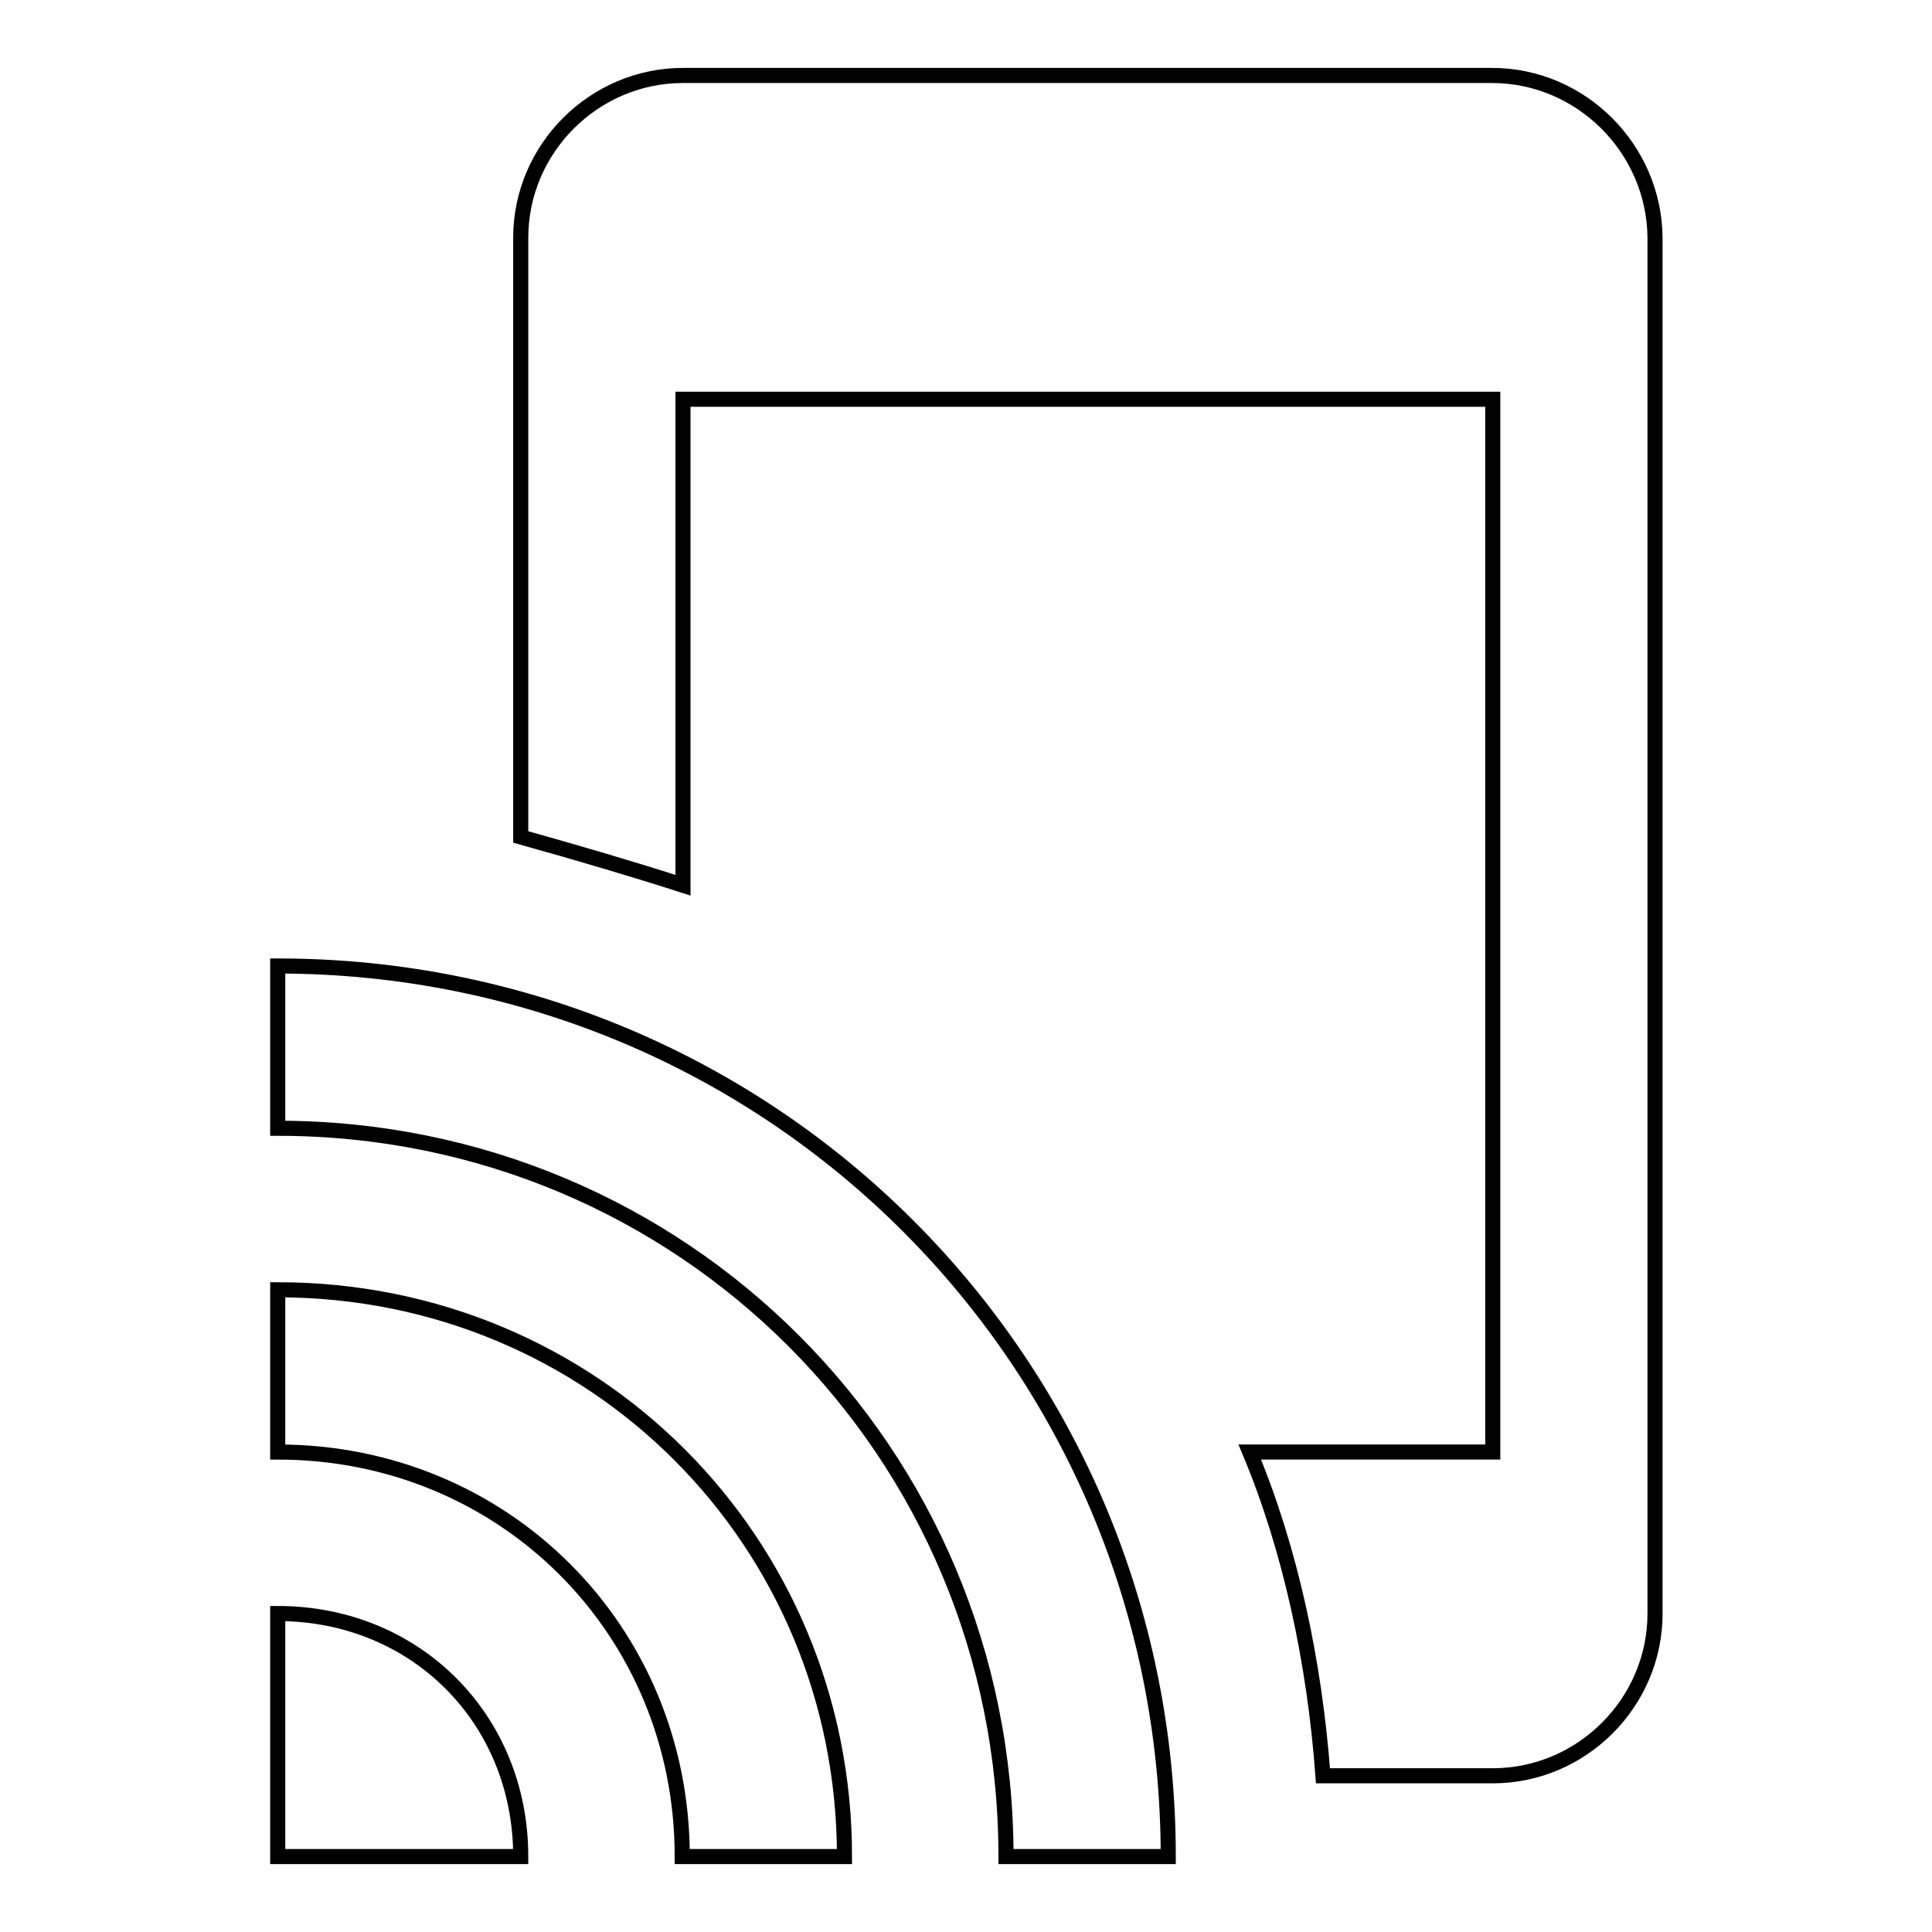 <?xml version="1.0" encoding="utf-8"?>
<!-- Svg Vector Icons : http://www.onlinewebfonts.com/icon -->
<!DOCTYPE svg PUBLIC "-//W3C//DTD SVG 1.1//EN" "http://www.w3.org/Graphics/SVG/1.1/DTD/svg11.dtd">
<svg version="1.1" xmlns="http://www.w3.org/2000/svg" xmlns:xlink="http://www.w3.org/1999/xlink" x="0px" y="0px" viewBox="0 0 256 256" enable-background="new 0 0 256 256" xml:space="preserve">
<g> <path stroke-width="2" fill-opacity="0" stroke="#000000"  d="M36.8,170.9v21.5c30,0,53.6,23.6,53.6,53.6h21.5C111.9,204.2,78.7,170.9,36.8,170.9L36.8,170.9z  M36.8,213.8V246H69C69,227.8,55.1,213.8,36.8,213.8L36.8,213.8z M36.8,128v21.5c53.6,0,96.5,42.9,96.5,96.5h21.5 C154.8,180.6,102.3,128,36.8,128L36.8,128z M197.7,10H90.5C78.7,10,69,19.7,69,31.5v79.4c7.5,2.1,15,4.3,21.5,6.4V52.9h107.3v139.5 h-32.2c5.4,12.9,8.6,27.9,9.7,42.9h22.5c11.8,0,21.5-9.7,21.5-21.5V31.5C219.2,19.7,209.5,10,197.7,10z"/></g>
</svg>